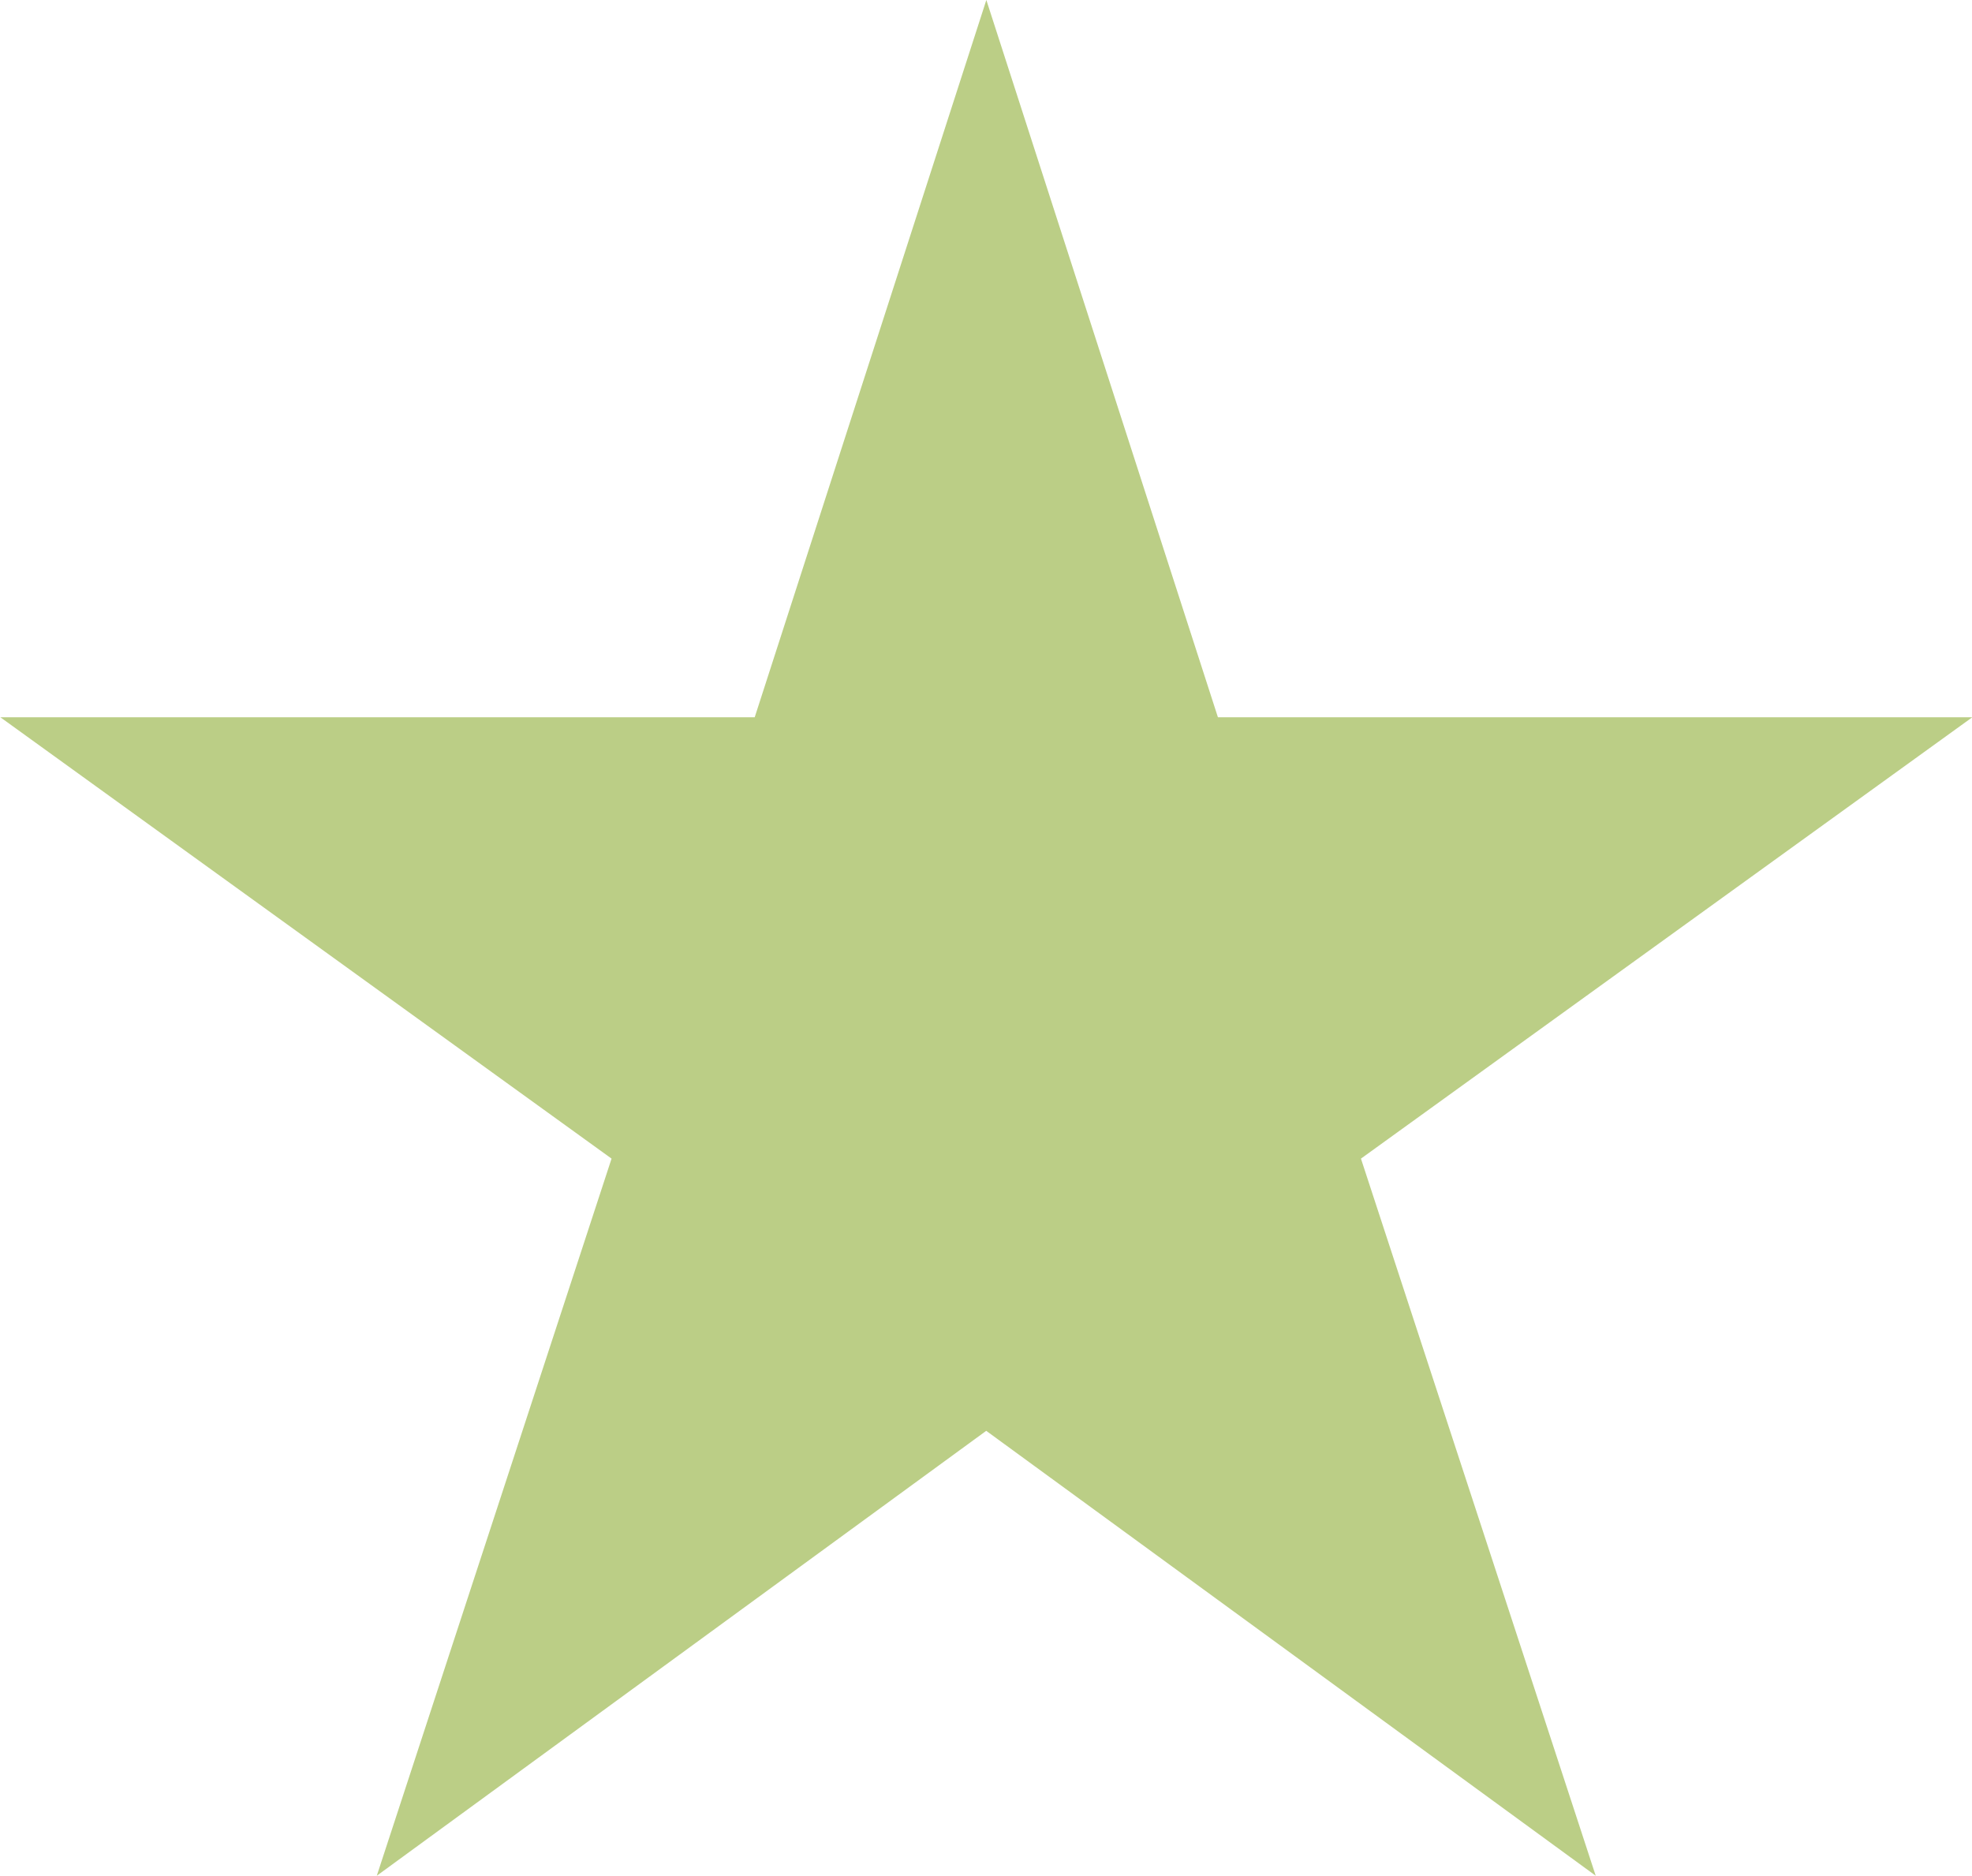 <svg xmlns="http://www.w3.org/2000/svg" width="34.438" height="32.754" viewBox="0 0 34.438 32.754">
  <path id="feature_icon_04" d="M920.5,9813.8l-10.643,7.769,4.1-12.522-10.674-7.707h13.174l4.045-12.524,4.044,12.524h13.175l-10.677,7.707,4.1,12.522Z" transform="translate(-903.277 -9788.816)" fill="#bbce86"/>
</svg>
